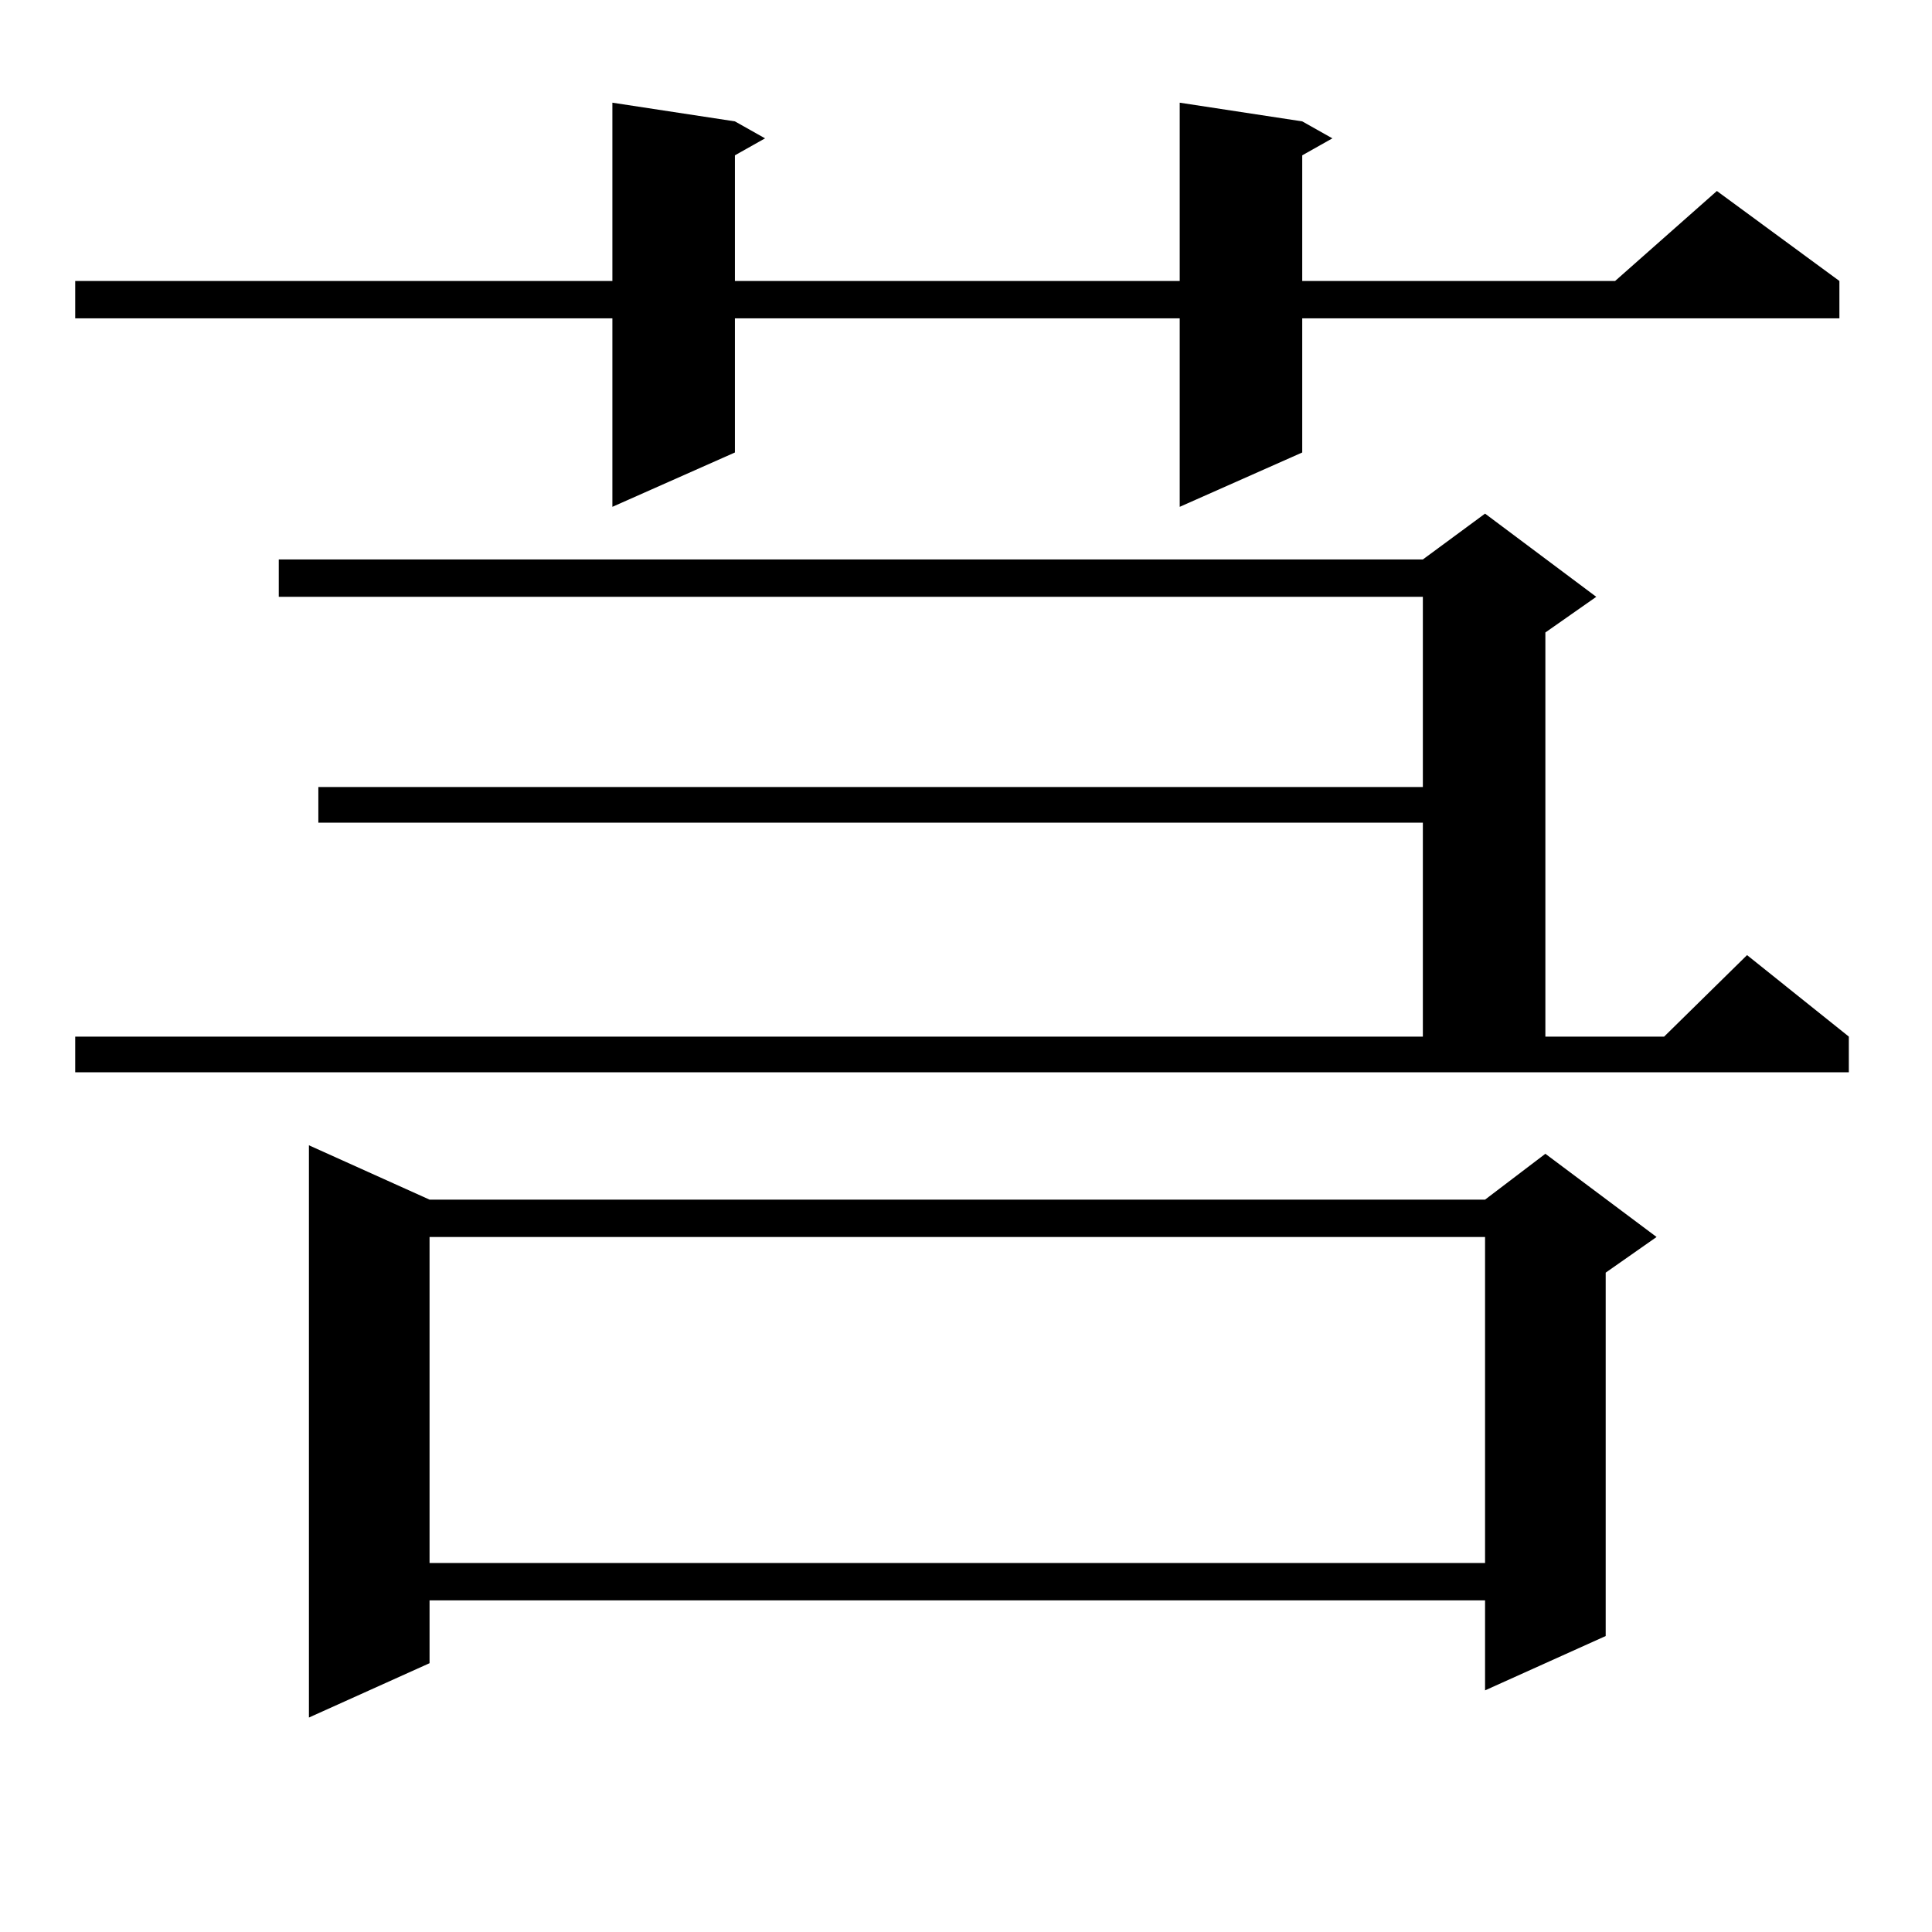<?xml version="1.0" encoding="utf-8"?>
<!-- Generator: Adobe Illustrator 16.0.0, SVG Export Plug-In . SVG Version: 6.00 Build 0)  -->
<!DOCTYPE svg PUBLIC "-//W3C//DTD SVG 1.1//EN" "http://www.w3.org/Graphics/SVG/1.1/DTD/svg11.dtd">
<svg version="1.1" id="图层_1" xmlns="http://www.w3.org/2000/svg" xmlns:xlink="http://www.w3.org/1999/xlink" x="0px" y="0px"
	 width="1000px" height="1000px" viewBox="0 0 1000 1000" enable-background="new 0 0 1000 1000" xml:space="preserve">
<path d="M674.032,62.82l15.609,8.789l-15.609,8.789v65.039h161.947l52.682-46.582l63.413,46.582v19.336H674.032v69.434
	l-63.413,28.125v-97.559H380.381v69.434l-63.413,28.125v-97.559H38.926v-19.336h278.042V53.152l63.413,9.668l15.609,8.789
	l-15.609,8.789v65.039h230.238V53.152L674.032,62.82z M38.926,536.551H736.47V425.809H164.776v-18.457H736.47v-98.438H144.289
	v-19.336H736.47l32.194-23.73l57.56,43.066l-26.341,18.457v209.18h61.462l42.926-42.188l52.682,42.188v18.457H38.926V536.551z
	 M222.336,620.926h546.328l31.219-23.73l57.56,43.066l-26.341,18.457v188.086l-62.438,28.125v-46.582H222.336v32.52l-62.438,28.125
	V592.801L222.336,620.926z M222.336,640.262v168.75h546.328v-168.75H222.336z"/>
</svg>
